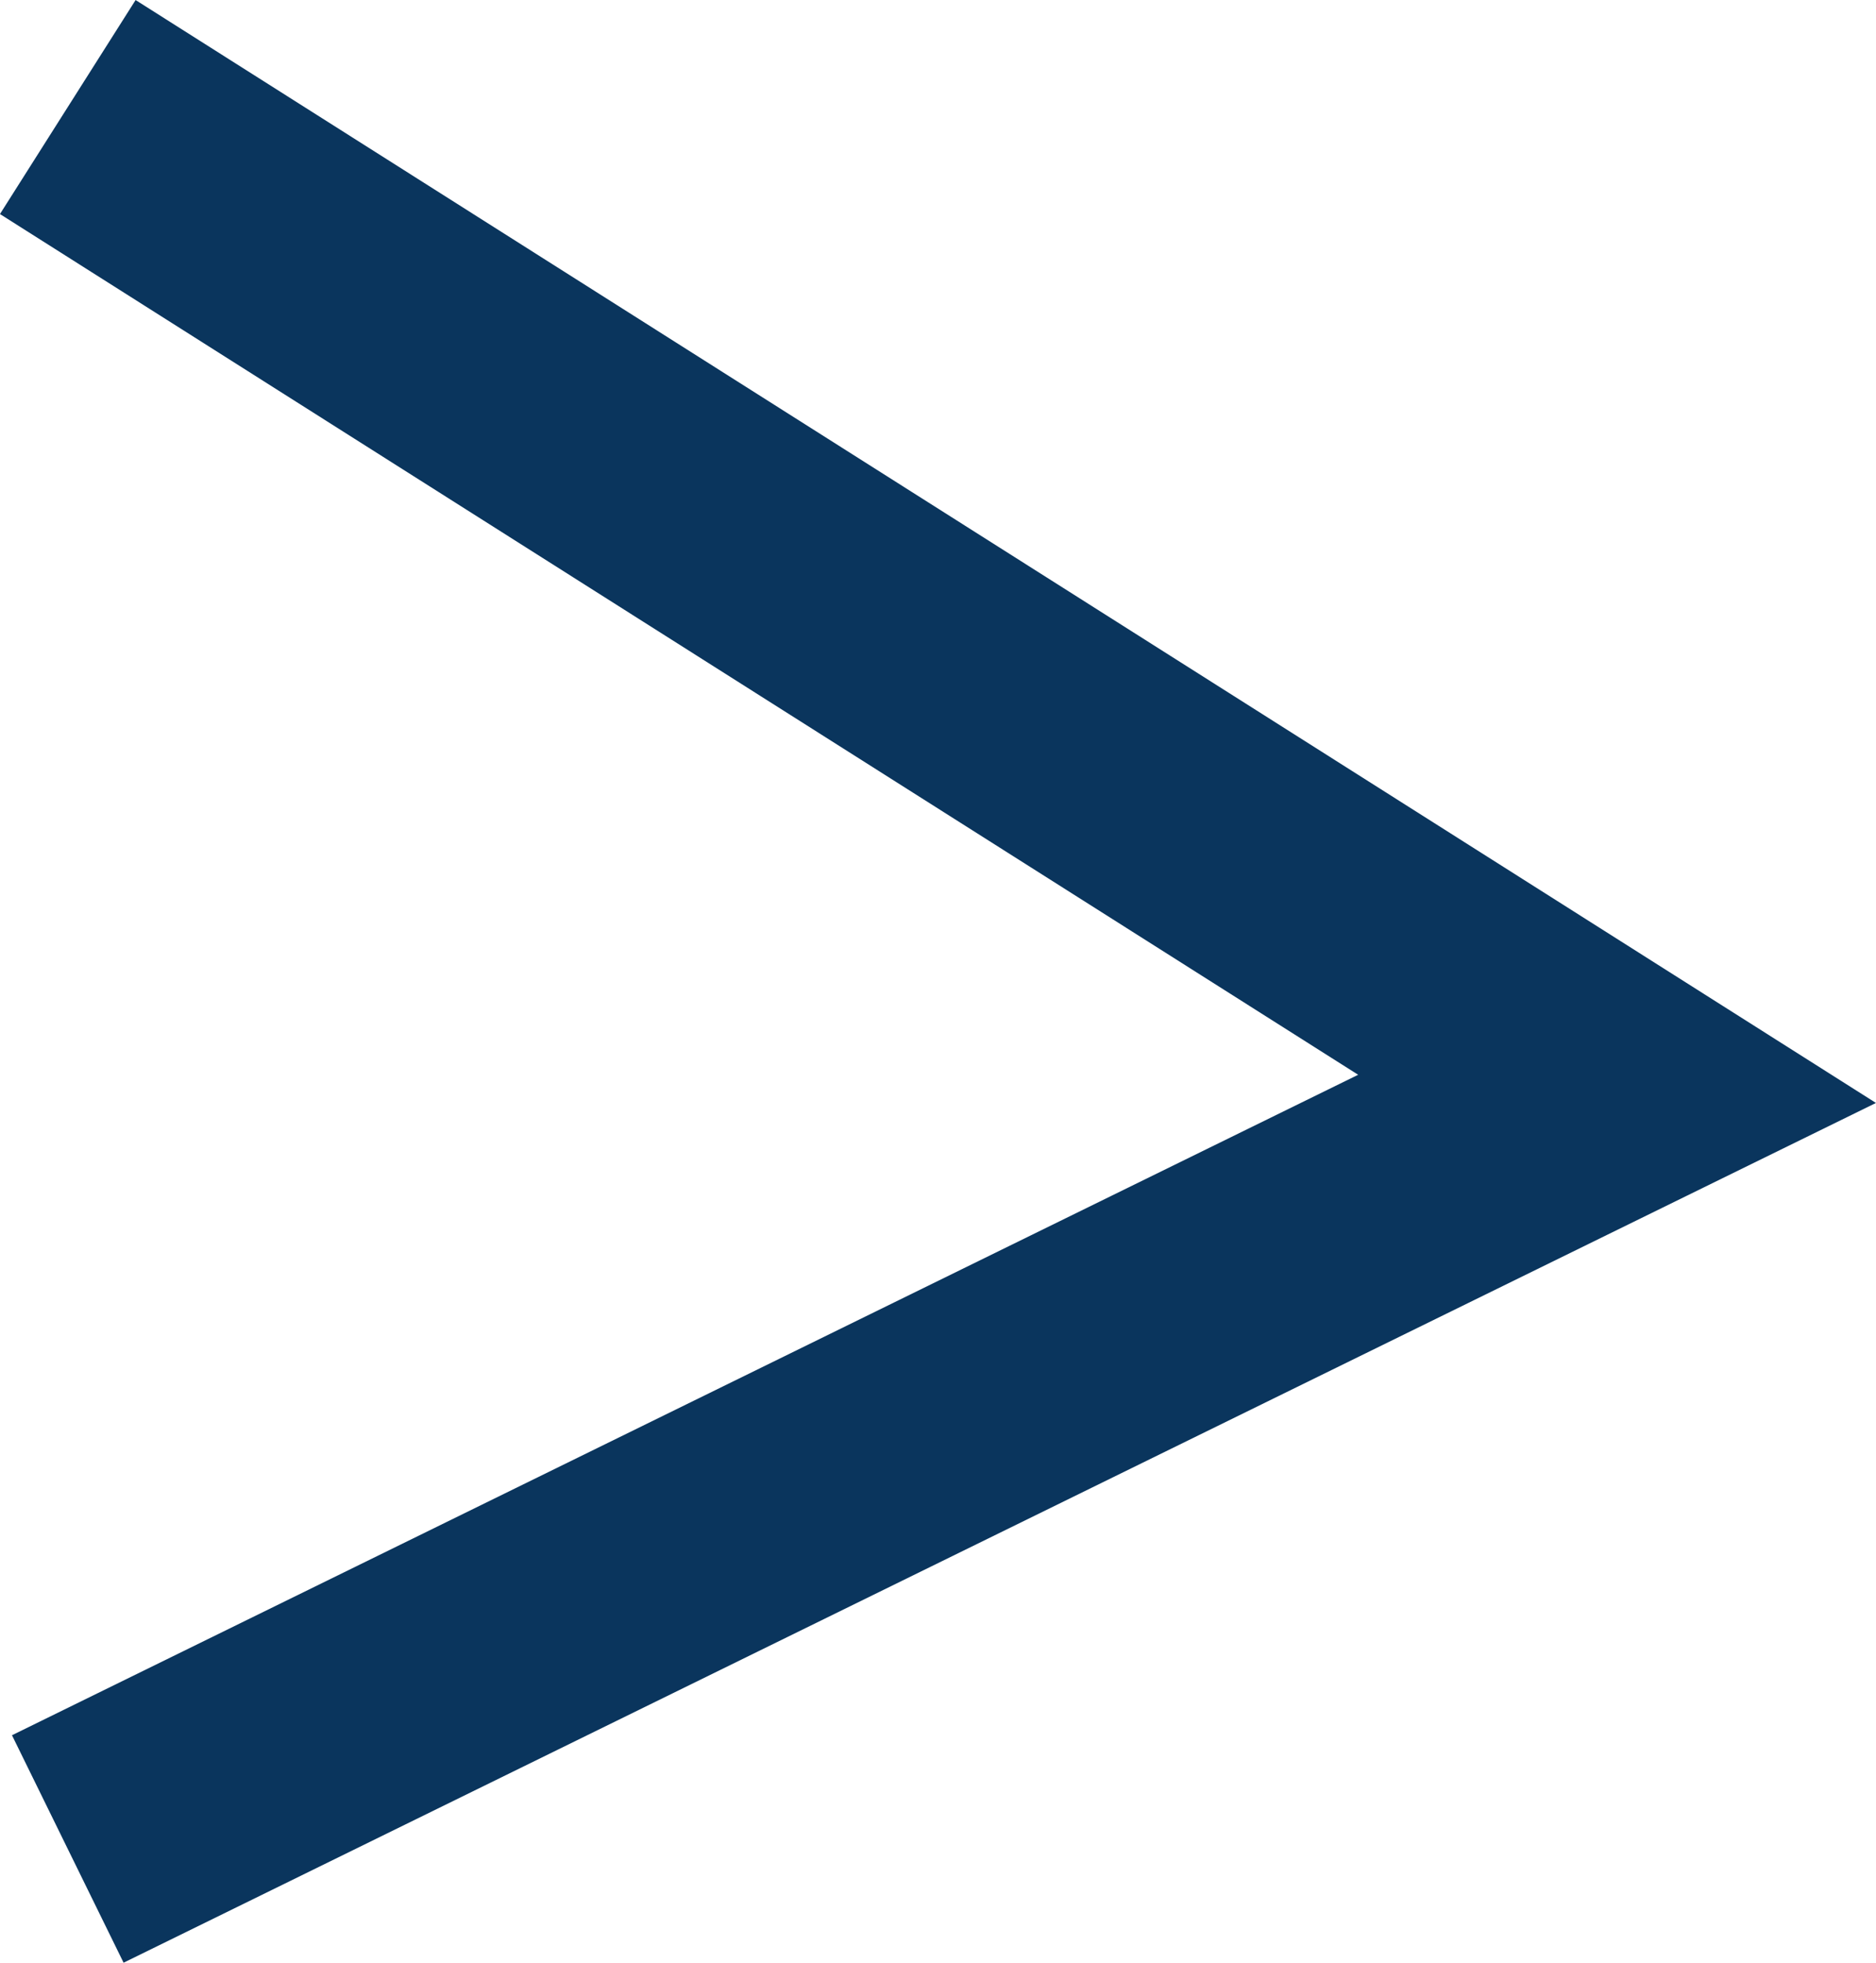 <svg xmlns="http://www.w3.org/2000/svg" width="14.808" height="15.493" viewBox="0 0 14.808 15.493">
  <path id="Pfad_84" data-name="Pfad 84" d="M1198.977,4523.331l12.229-6-12.229-7.75" transform="translate(-1198.442 -4508.736)" fill="none" stroke="#0a355d" stroke-width="2"/>
</svg>

